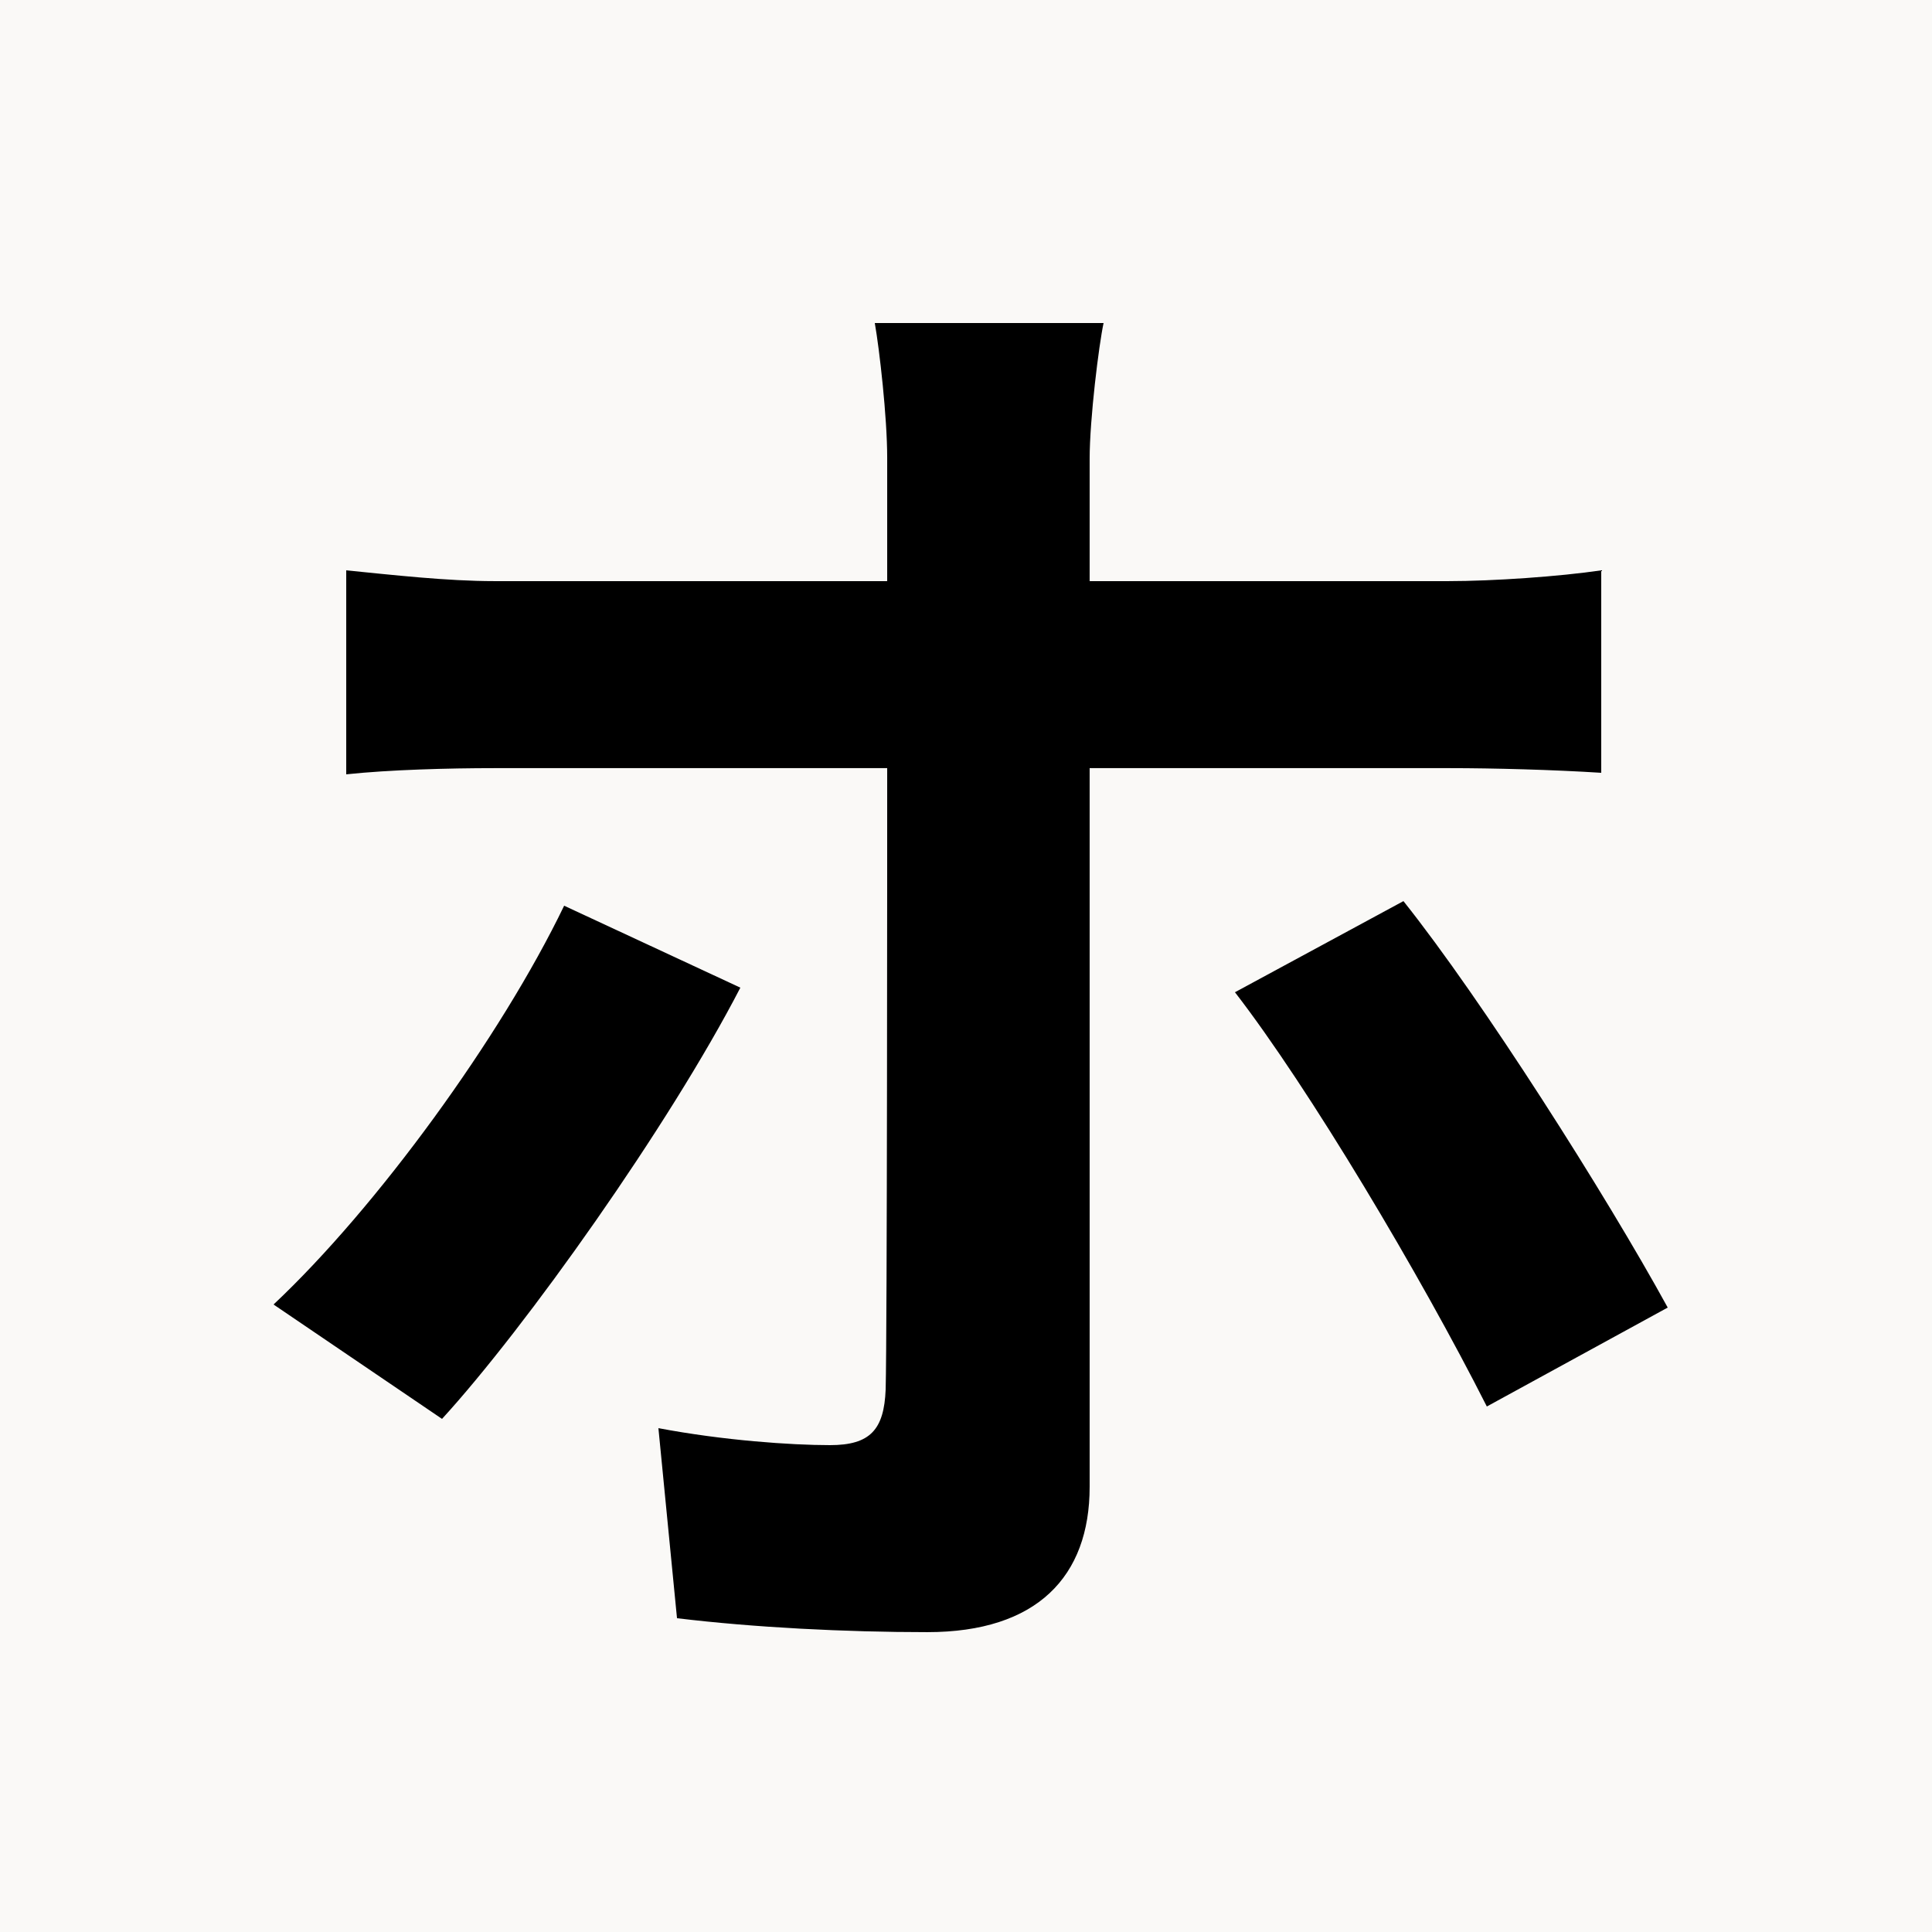 <svg xmlns="http://www.w3.org/2000/svg" xmlns:xlink="http://www.w3.org/1999/xlink" width="500" zoomAndPan="magnify" viewBox="0 0 375 375" height="500" preserveAspectRatio="xMidYMid meet" version="1.0"><defs><g/></defs><rect x="-37.5" width="450" fill="#ffffff" y="-37.5" height="450" fill-opacity="1"/><rect x="-37.5" width="450" fill="#faf9f7" y="-37.5" height="450" fill-opacity="1"/><g fill="#000000" fill-opacity="1"><g transform="translate(37.5, 303)"><g><path d="M 72 -127.203 C 59.703 -101.703 35.703 -68.703 15.594 -49.797 L 48.297 -27.594 C 64.5 -45.297 92.406 -84.594 106.203 -111.297 Z M 243.906 -153.906 C 252.297 -153.906 264 -153.594 273.297 -153 L 273.297 -192.297 C 265.203 -191.094 252.297 -190.203 243.594 -190.203 L 174 -190.203 L 174 -213.906 C 174 -221.703 175.797 -236.094 176.703 -240.297 L 132.297 -240.297 C 133.203 -235.203 134.703 -222 134.703 -214.203 L 134.703 -190.203 L 58.5 -190.203 C 49.203 -190.203 38.703 -191.406 29.703 -192.297 L 29.703 -152.703 C 38.094 -153.594 49.5 -153.906 58.5 -153.906 L 134.703 -153.906 L 134.703 -153.594 C 134.703 -139.5 134.703 -44.406 134.406 -33.297 C 134.094 -25.5 131.406 -22.5 123.594 -22.5 C 116.094 -22.5 102.906 -23.406 90.297 -25.797 L 93.906 11.094 C 108.906 12.906 126.594 13.797 142.5 13.797 C 163.797 13.797 174 3 174 -14.406 L 174 -153.906 Z M 202.203 -110.406 C 216.594 -91.797 238.203 -55.5 251.094 -30 L 286.203 -49.203 C 274.203 -71.094 250.203 -108.906 234.906 -128.094 Z M 202.203 -110.406 "/></g></g></g></svg>